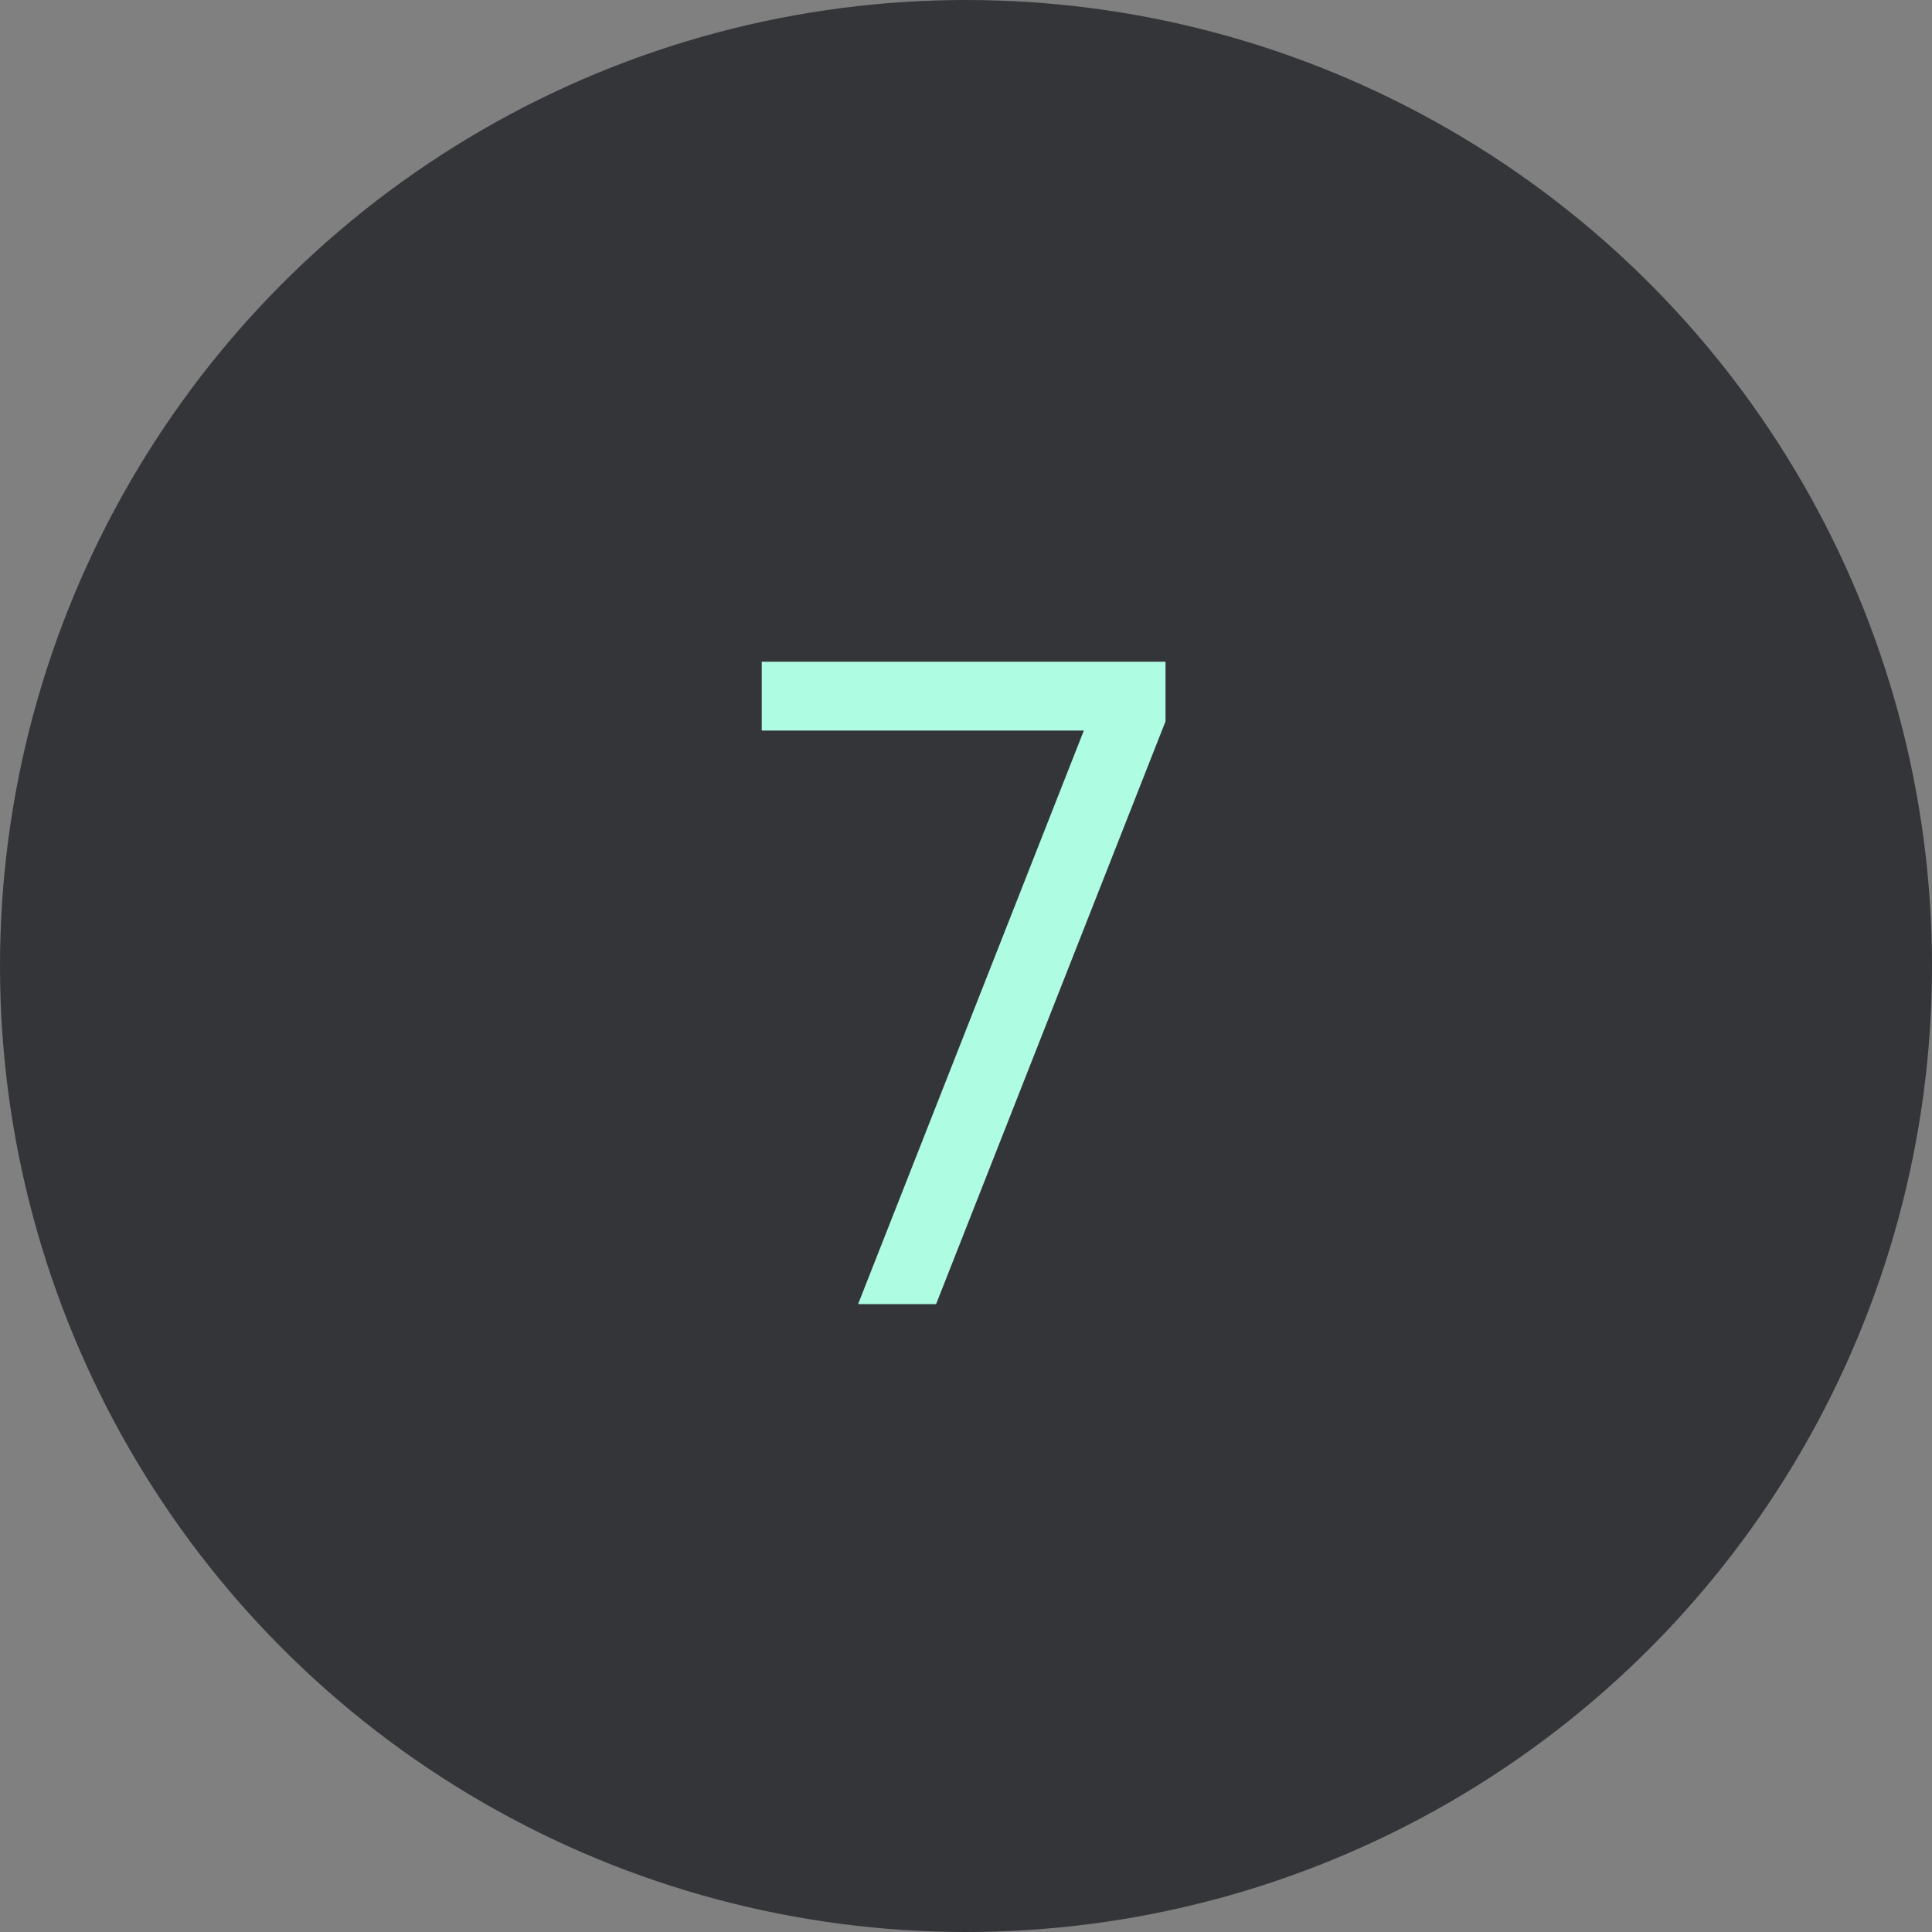 <?xml version="1.0" encoding="UTF-8"?> <svg xmlns="http://www.w3.org/2000/svg" width="40" height="40" viewBox="0 0 40 40" fill="none"><rect x="0" y="0" width="40" height="40" fill="#808080" stroke="none"/><circle cx="20" cy="20" r="20" fill="#333539"></circle><path d="M17.766 27L22.44 15.125H15.771V13.7H24.131V14.935L19.381 27H17.766Z" fill="#AEFCE2"></path></svg> 